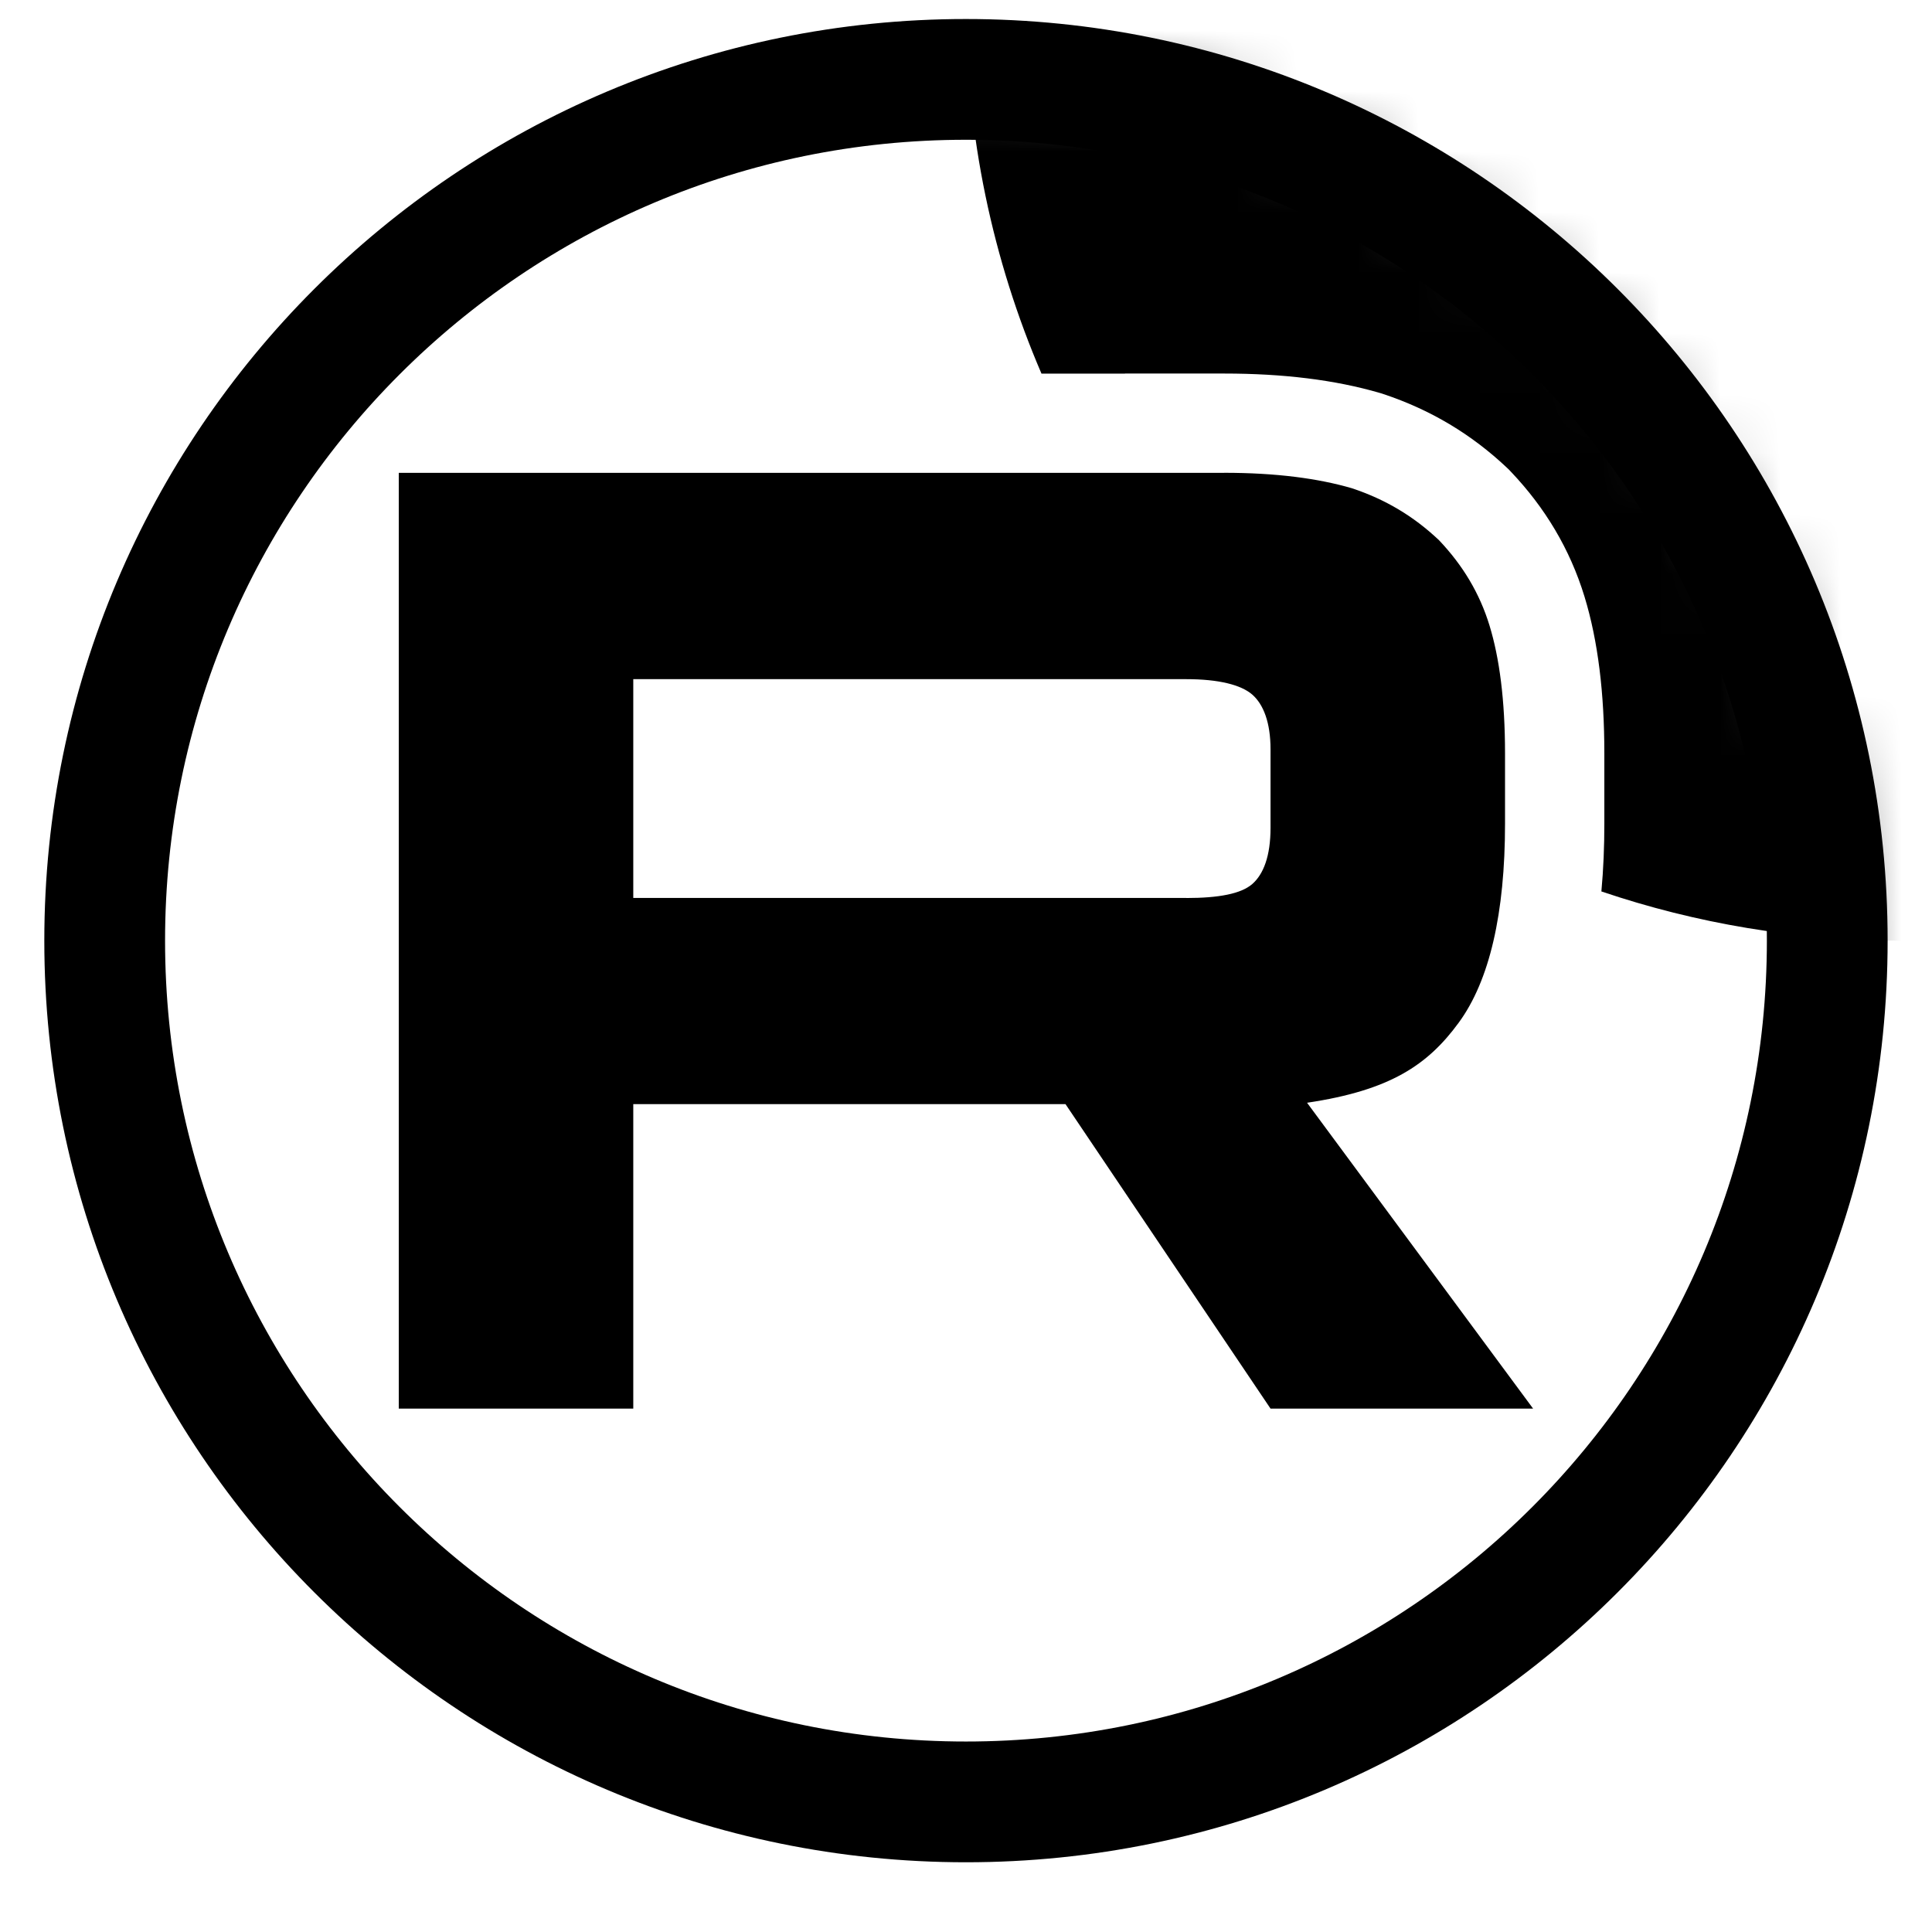 <?xml version="1.0" encoding="UTF-8"?> <svg xmlns="http://www.w3.org/2000/svg" width="32" height="32" viewBox="0 0 32 32" fill="none"><g clip-path="url(#clip0_1022_3336)"><mask id="mask0_1022_3336" style="mask-type:luminance" maskUnits="userSpaceOnUse" x="1" y="1" width="30" height="30"><path d="M30.5 15.581C30.5 7.572 24.008 1.081 16 1.081C7.992 1.081 1.5 7.572 1.5 15.581C1.5 23.589 7.992 30.081 16 30.081C24.008 30.081 30.5 23.589 30.5 15.581Z" fill="white"></path></mask><g mask="url(#mask0_1022_3336)"><path d="M19.648 14.873H10.489V11.249H19.648C20.183 11.249 20.555 11.342 20.742 11.505C20.928 11.668 21.044 11.97 21.044 12.411V13.712C21.044 14.177 20.928 14.479 20.742 14.642C20.555 14.805 20.183 14.874 19.648 14.874V14.873ZM20.276 7.832H6.605V23.331H10.489V18.288H17.648L21.044 23.331H25.393L21.649 18.265C23.029 18.06 23.649 17.637 24.16 16.94C24.672 16.242 24.928 15.127 24.928 13.64V12.478C24.928 11.595 24.835 10.898 24.672 10.364C24.509 9.829 24.23 9.364 23.834 8.947C23.416 8.552 22.951 8.273 22.392 8.087C21.834 7.924 21.136 7.831 20.276 7.831V7.832Z" fill="black"></path><path d="M47 0.081C47 8.641 40.06 15.581 31.5 15.581C29.759 15.581 28.086 15.294 26.524 14.765C26.558 14.396 26.573 14.02 26.573 13.64V12.478C26.573 11.491 26.47 10.621 26.245 9.884C26.002 9.089 25.587 8.405 25.028 7.816L24.997 7.783L24.965 7.752C24.37 7.19 23.696 6.788 22.914 6.527L22.884 6.517L22.853 6.508C22.109 6.291 21.249 6.187 20.277 6.187H18.633V6.188H17.25C16.445 4.314 16 2.249 16 0.081C16 -8.48 22.94 -15.419 31.5 -15.419C40.06 -15.419 47 -8.48 47 0.081Z" fill="black"></path></g><path d="M15.999 1.315C23.878 1.315 30.265 7.702 30.265 15.58C30.265 23.459 23.878 29.845 15.999 29.845C8.121 29.845 1.734 23.459 1.734 15.58C1.734 7.702 8.121 1.315 15.999 1.315Z" stroke="black" stroke-width="2"></path></g><defs><clipPath id="clip0_1022_3336"><rect width="31" height="31" fill="white" transform="translate(0.5 0.081)"></rect></clipPath></defs></svg> 